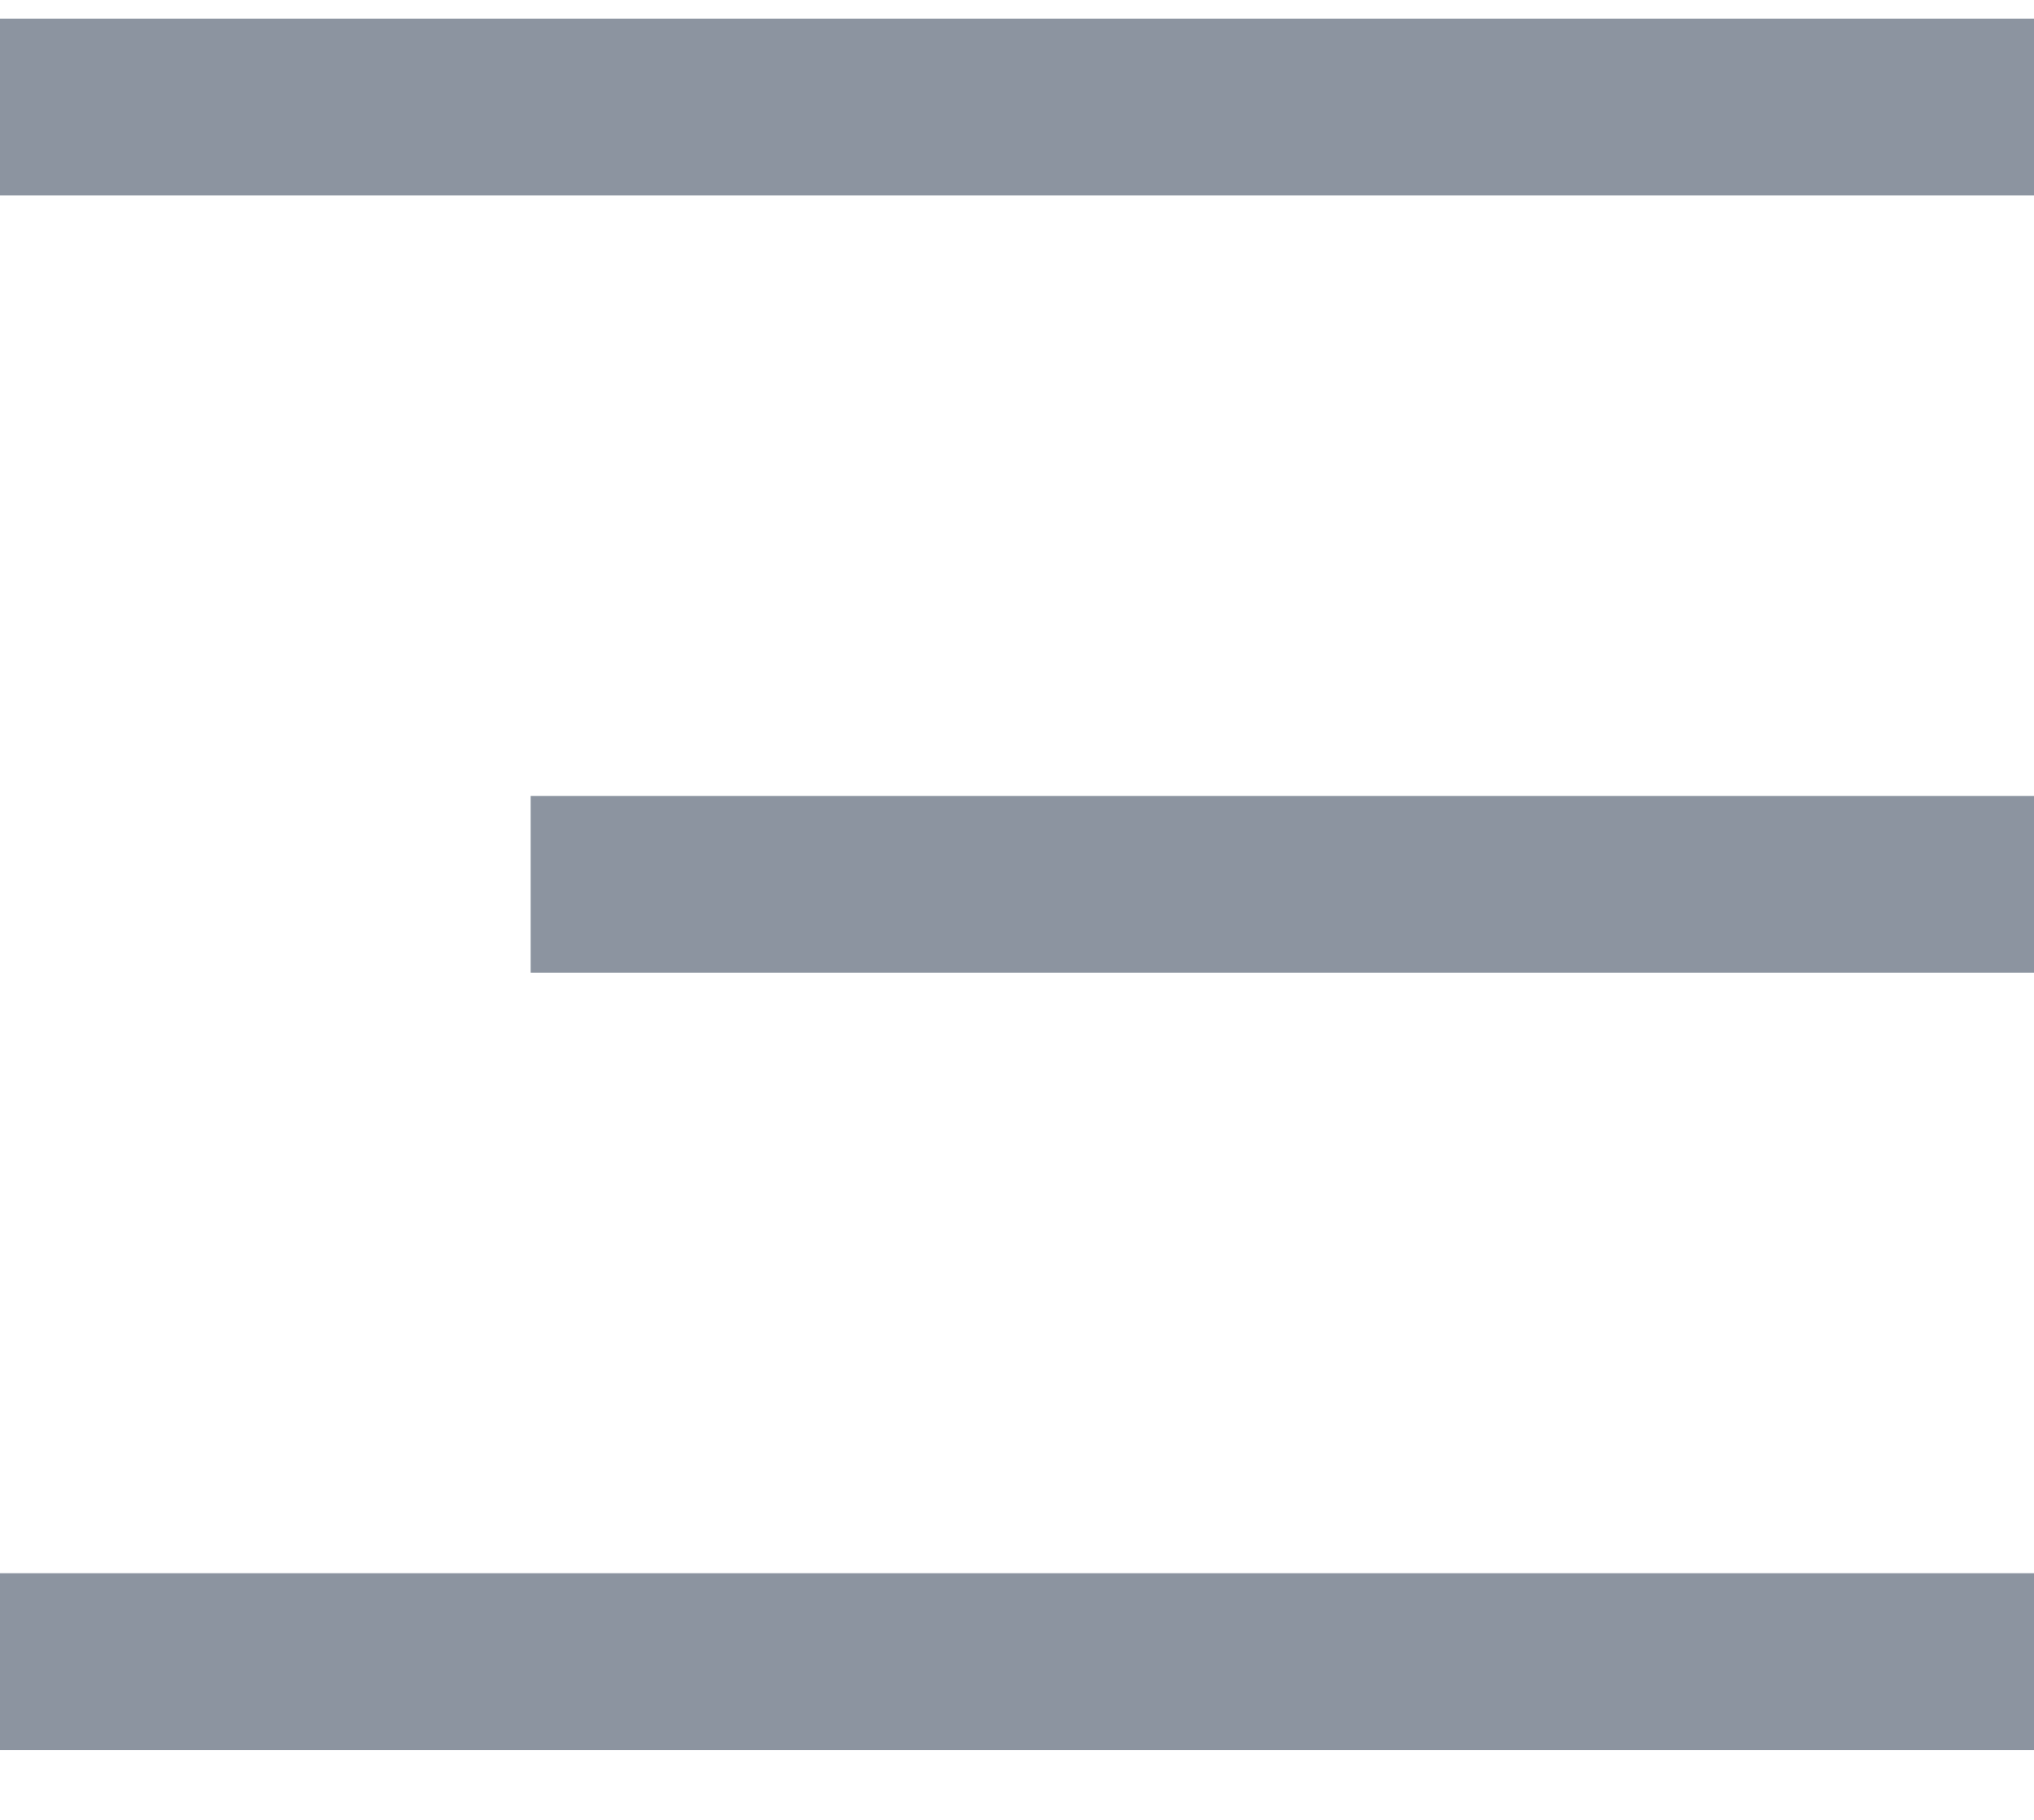 <svg width="19" height="17" viewBox="0 0 19 17" fill="none" xmlns="http://www.w3.org/2000/svg">
<g opacity="0.6">
<path d="M0 1H19" stroke="#3F4D61" stroke-width="1.652"/>
<path d="M4.957 8.261L19 8.261" stroke="#3F4D61" stroke-width="1.652"/>
<path d="M0 15.522H19" stroke="#3F4D61" stroke-width="1.652"/>
</g>
</svg>

